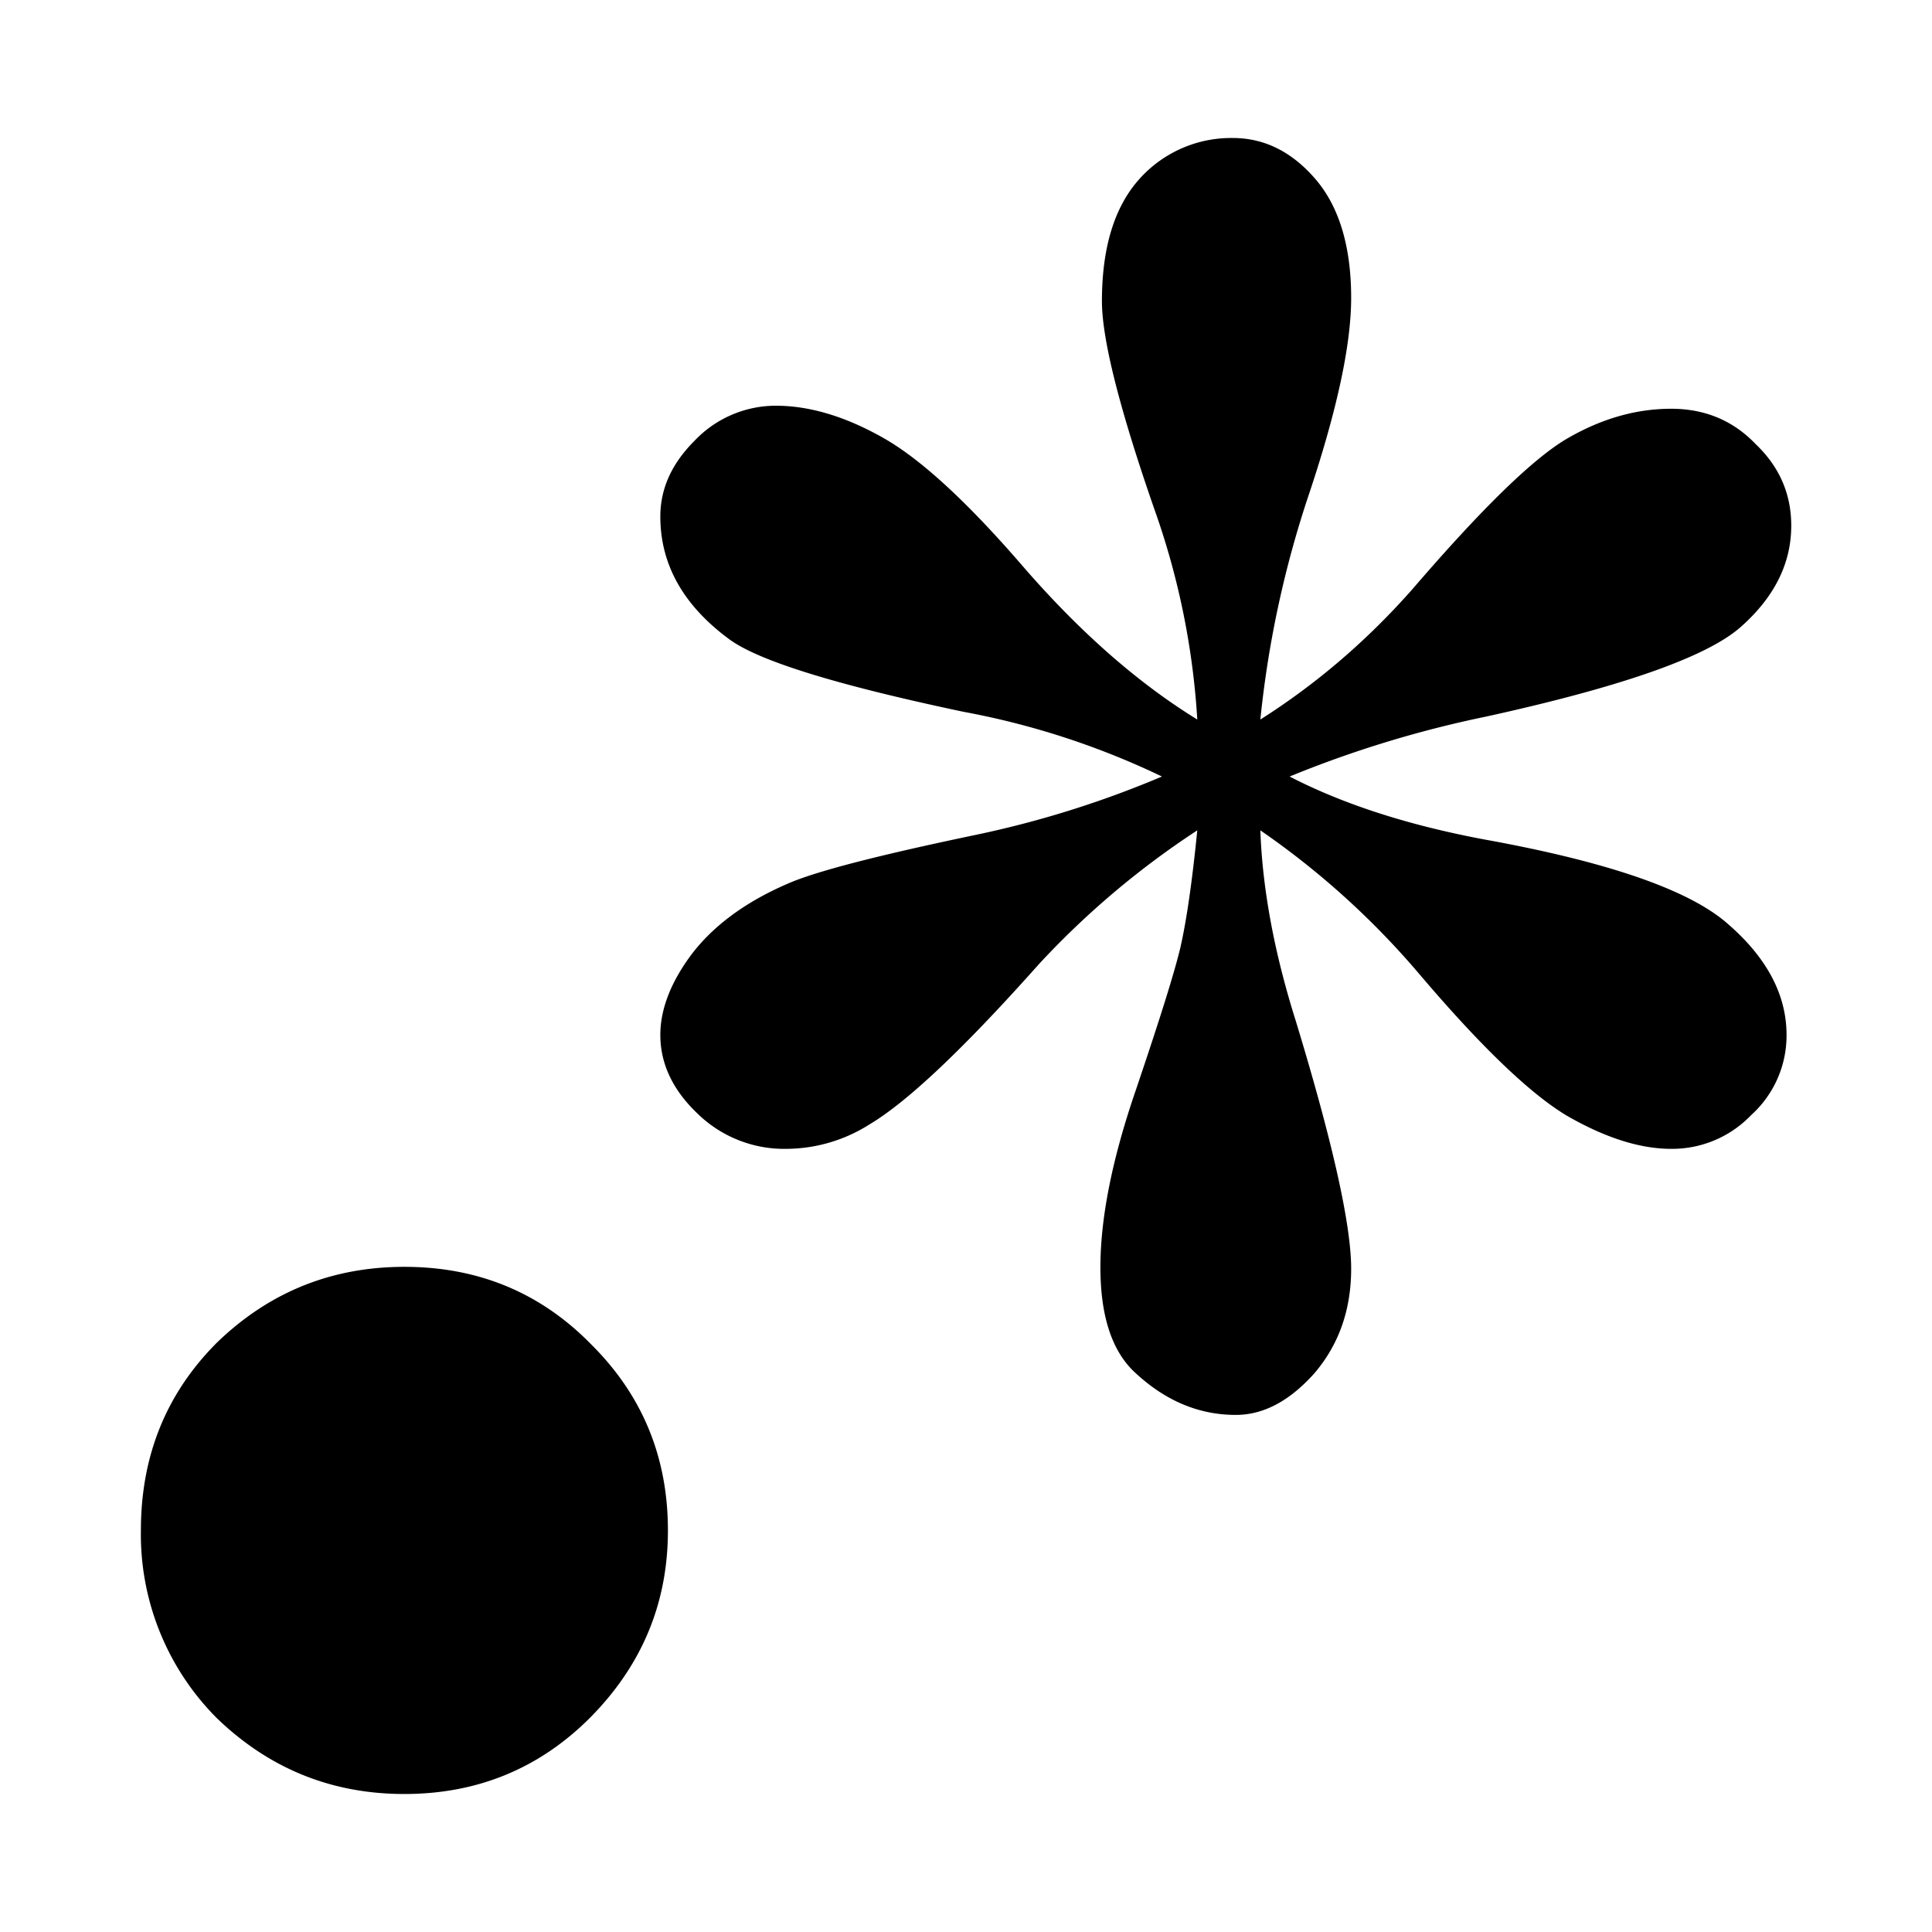 <svg aria-hidden="true" xmlns="http://www.w3.org/2000/svg" fill="currentColor" viewBox="0 0 14 14" height="1em" width="1em">
  <path d="M8.676 5.214a5.533 5.533 0 0 0-.312-1.527c-.253-.729-.379-1.23-.379-1.505 0-.387.09-.68.268-.881A.892.892 0 0 1 8.933 1c.23 0 .43.1.602.301.17.2.256.487.256.858 0 .335-.1.803-.3 1.405a7.515 7.515 0 0 0-.358 1.65c.41-.26.777-.576 1.104-.947.506-.588.88-.952 1.126-1.093.245-.141.494-.212.747-.212.245 0 .45.086.613.257.171.163.257.36.257.59 0 .275-.123.52-.368.736-.246.216-.859.431-1.84.647a8.032 8.032 0 0 0-1.427.435c.387.2.859.353 1.416.457.9.163 1.487.368 1.762.613.282.245.423.513.423.803a.776.776 0 0 1-.256.58.793.793 0 0 1-.58.245c-.223 0-.472-.078-.747-.235-.267-.156-.632-.505-1.092-1.048a5.909 5.909 0 0 0-1.138-1.025c.015.423.1.884.257 1.382.267.877.401 1.476.401 1.795 0 .297-.089.55-.267.758-.179.2-.368.301-.569.301-.275 0-.524-.108-.747-.323-.156-.156-.234-.405-.234-.747 0-.357.085-.784.256-1.282.171-.505.28-.851.324-1.037.044-.193.085-.476.122-.847a6.15 6.15 0 0 0-1.148.97c-.543.61-.951.996-1.226 1.16a1.133 1.133 0 0 1-.602.178.9.9 0 0 1-.647-.257c-.178-.17-.268-.36-.268-.568 0-.186.075-.38.223-.58.157-.208.387-.38.692-.513.2-.09.657-.208 1.37-.357a7.284 7.284 0 0 0 1.35-.423 5.726 5.726 0 0 0-1.438-.469c-.914-.193-1.48-.367-1.695-.524-.334-.245-.502-.542-.502-.891 0-.201.082-.383.246-.547a.812.812 0 0 1 .59-.256c.246 0 .506.078.781.234.275.156.617.472 1.026.948.408.468.825.832 1.248 1.092M2.93 9.18c.54 0 .993.19 1.36.568.367.367.55.814.55 1.342 0 .528-.189.98-.567 1.36-.367.366-.815.55-1.343.55-.527 0-.98-.184-1.359-.55a1.884 1.884 0 0 1-.55-1.36c0-.54.183-.992.55-1.36.379-.367.832-.55 1.36-.55"/>
</svg>
